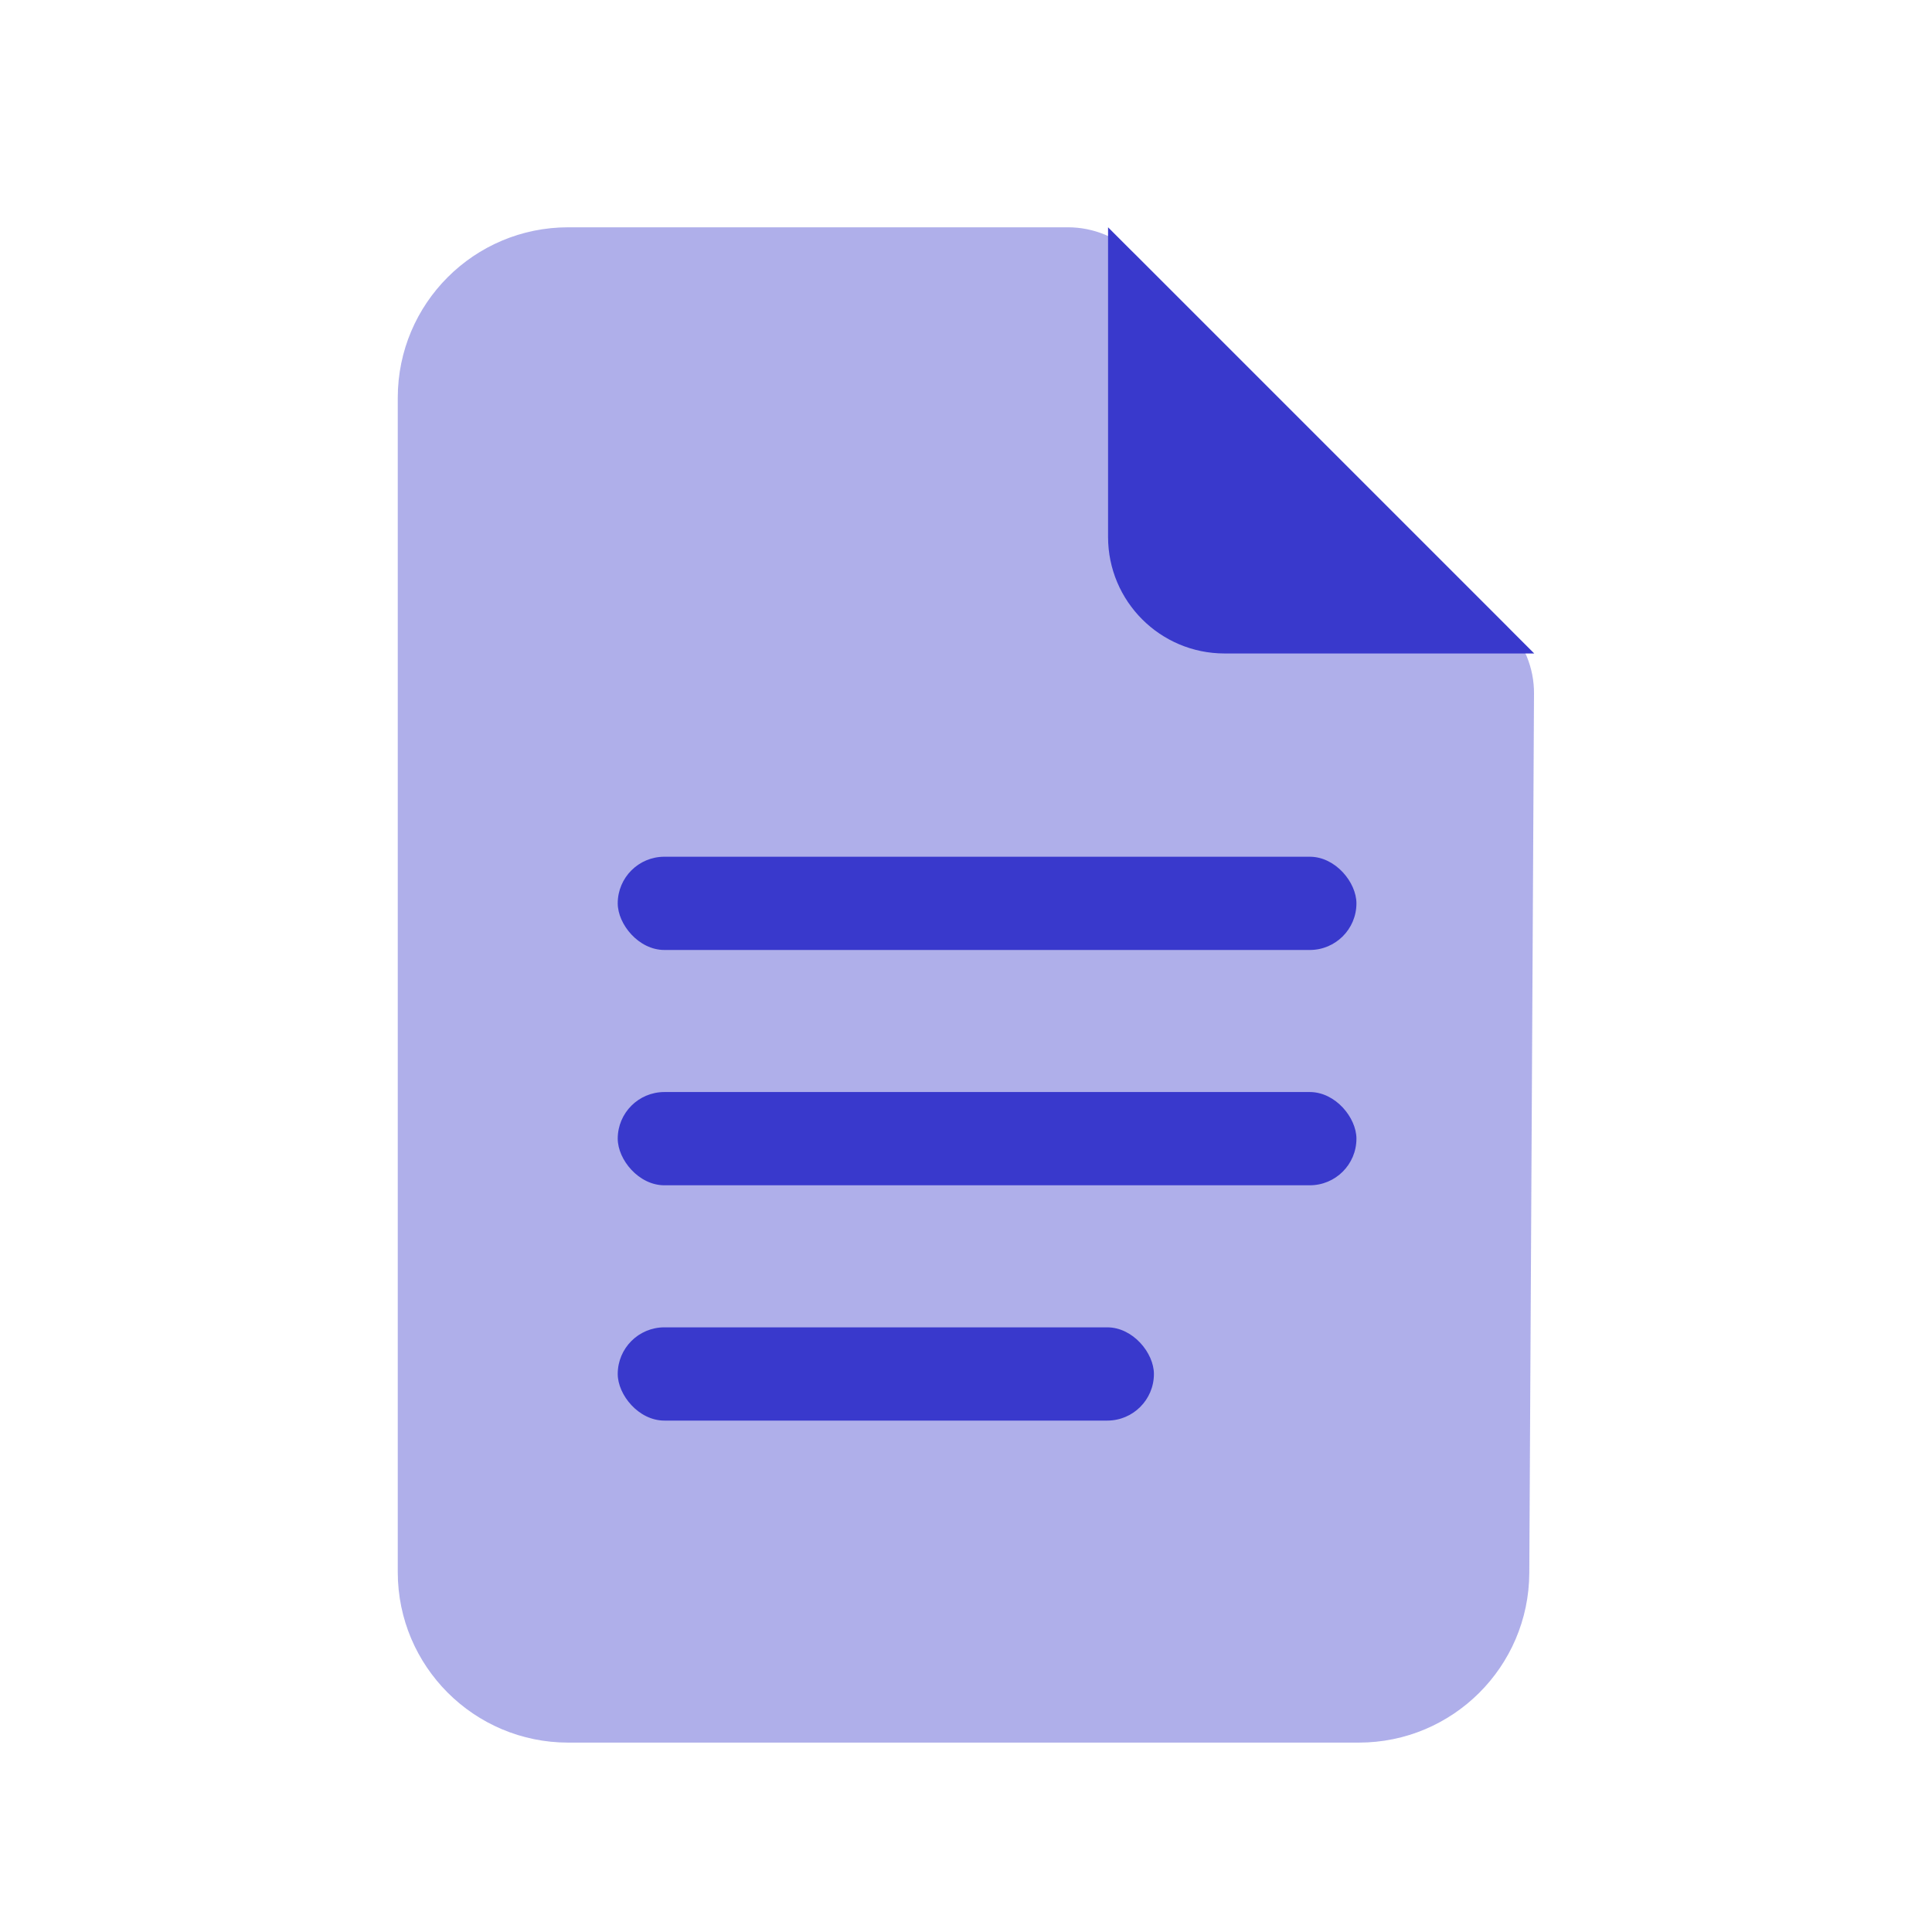 <svg width="34" height="34" viewBox="0 0 34 34" fill="none" xmlns="http://www.w3.org/2000/svg">
<path opacity="0.4" d="M7 7C7 5.343 8.343 4 10 4H18.793C19.246 4 19.68 4.18 20 4.5L20.5 5L26.5 11C26.82 11.32 26.999 11.755 26.996 12.207L26.913 27.683C26.905 29.333 25.564 30.667 23.913 30.667H10C8.343 30.667 7 29.323 7 27.667V7Z" fill="#3939CC"/>
<path d="M19.5 4L24 8.5L27 11.5H21.551C20.418 11.5 19.5 10.582 19.5 9.449V4Z" fill="#3939CC"/>
<rect x="10.871" y="15.077" width="13" height="1.641" rx="0.821" fill="#3939CC"/>
<rect x="10.871" y="19.218" width="13" height="1.641" rx="0.821" fill="#3939CC"/>
<rect x="10.871" y="23.359" width="9.436" height="1.641" rx="0.821" fill="#3939CC"/>
</svg>
